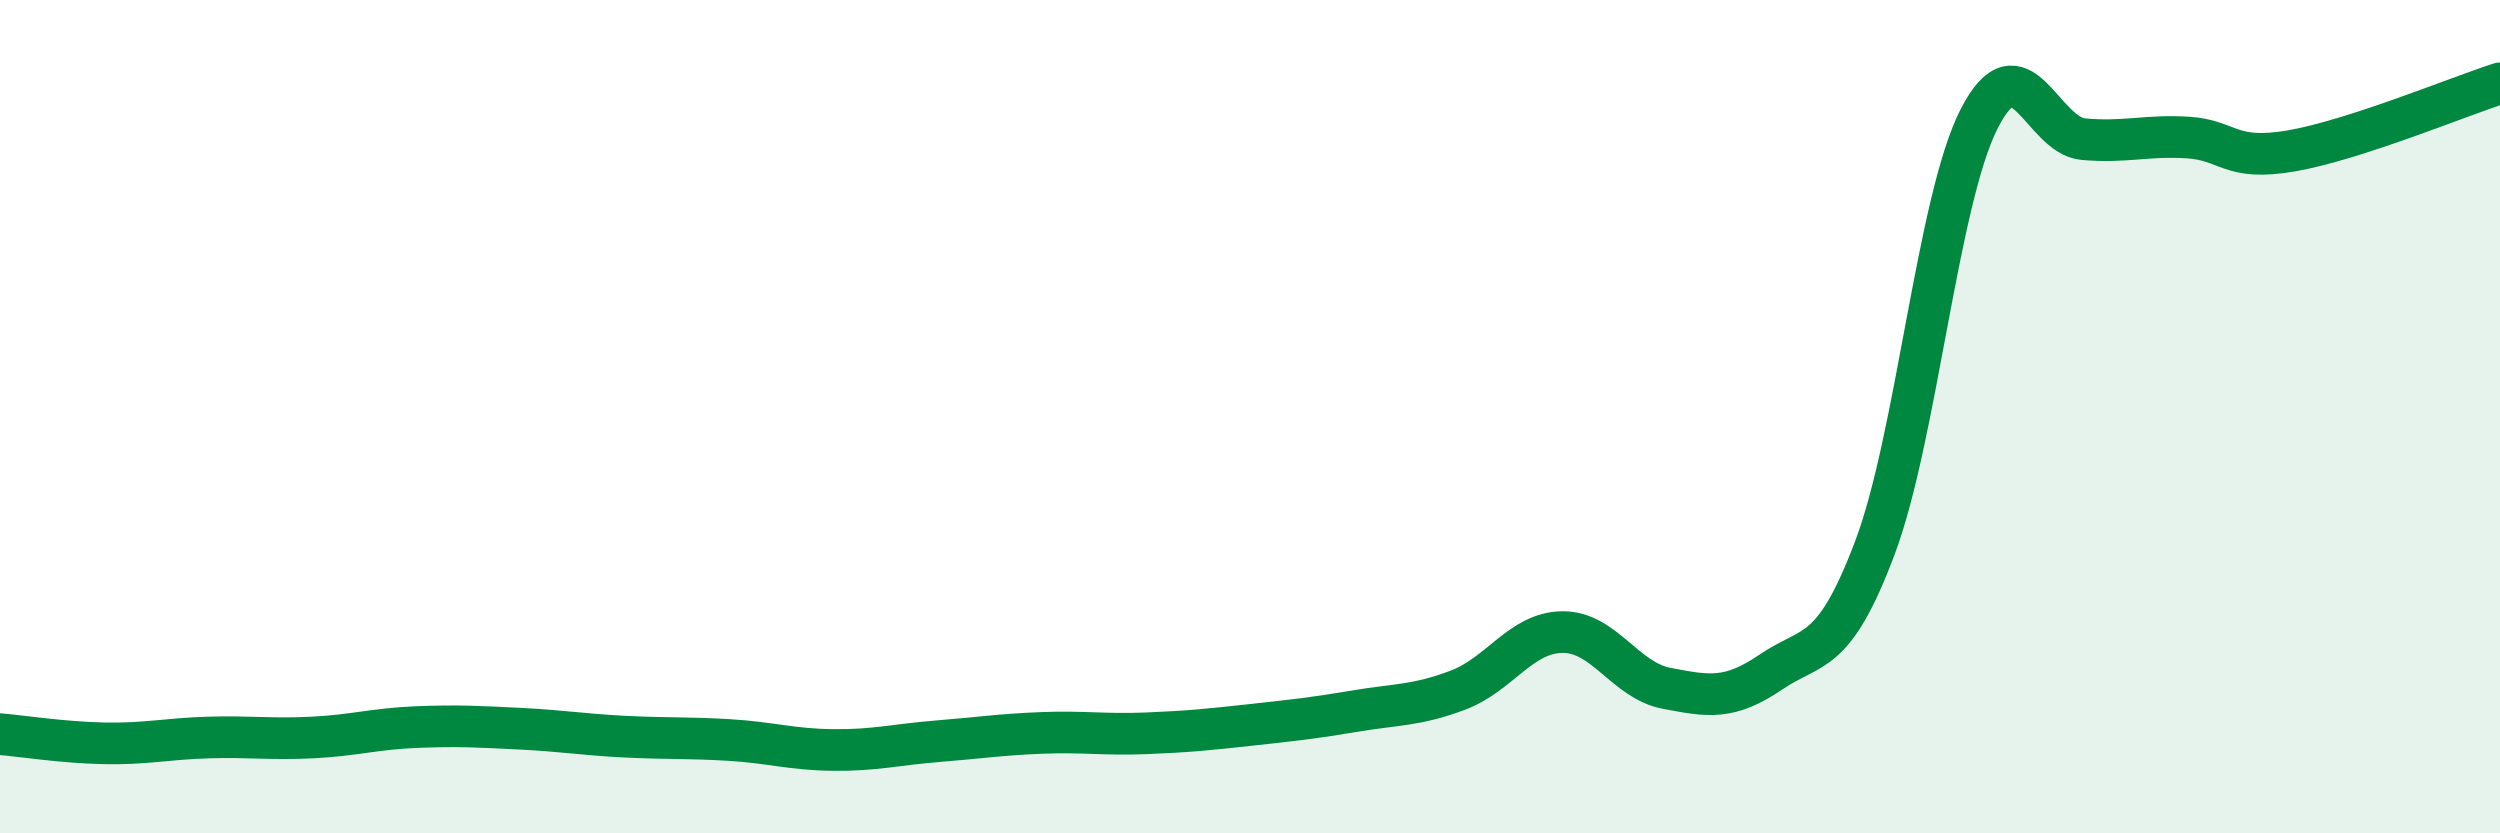 
    <svg width="60" height="20" viewBox="0 0 60 20" xmlns="http://www.w3.org/2000/svg">
      <path
        d="M 0,17.62 C 0.5,17.66 1.5,17.82 2.5,17.84 C 3.5,17.86 4,17.73 5,17.7 C 6,17.67 6.5,17.75 7.5,17.7 C 8.5,17.65 9,17.49 10,17.45 C 11,17.41 11.5,17.44 12.5,17.49 C 13.5,17.54 14,17.63 15,17.68 C 16,17.73 16.5,17.7 17.5,17.76 C 18.5,17.82 19,17.99 20,18 C 21,18.01 21.5,17.87 22.5,17.79 C 23.5,17.71 24,17.63 25,17.59 C 26,17.55 26.5,17.64 27.5,17.6 C 28.5,17.56 29,17.51 30,17.4 C 31,17.29 31.5,17.24 32.5,17.07 C 33.5,16.9 34,16.94 35,16.56 C 36,16.18 36.5,15.18 37.5,15.17 C 38.5,15.16 39,16.33 40,16.52 C 41,16.71 41.5,16.81 42.5,16.13 C 43.5,15.45 44,15.8 45,13.14 C 46,10.48 46.5,4.81 47.5,2.85 C 48.5,0.89 49,3.25 50,3.34 C 51,3.43 51.5,3.24 52.5,3.3 C 53.5,3.36 53.5,3.88 55,3.62 C 56.5,3.36 59,2.32 60,2L60 20L0 20Z"
        fill="#008740"
        opacity="0.1"
        stroke-linecap="round"
        stroke-linejoin="round"
      />
      <path
        d="M 0,17.62 C 0.5,17.66 1.5,17.82 2.5,17.84 C 3.5,17.86 4,17.73 5,17.7 C 6,17.67 6.5,17.75 7.5,17.7 C 8.5,17.65 9,17.49 10,17.45 C 11,17.41 11.5,17.44 12.5,17.49 C 13.5,17.54 14,17.63 15,17.68 C 16,17.73 16.5,17.7 17.5,17.76 C 18.5,17.82 19,17.99 20,18 C 21,18.01 21.5,17.87 22.5,17.79 C 23.5,17.71 24,17.63 25,17.59 C 26,17.55 26.5,17.64 27.5,17.6 C 28.5,17.56 29,17.51 30,17.4 C 31,17.29 31.5,17.24 32.5,17.07 C 33.5,16.9 34,16.94 35,16.56 C 36,16.18 36.5,15.18 37.5,15.17 C 38.5,15.16 39,16.33 40,16.52 C 41,16.71 41.5,16.81 42.5,16.13 C 43.5,15.45 44,15.8 45,13.14 C 46,10.48 46.5,4.81 47.5,2.85 C 48.5,0.89 49,3.25 50,3.34 C 51,3.43 51.5,3.24 52.5,3.3 C 53.5,3.36 53.5,3.88 55,3.62 C 56.5,3.36 59,2.32 60,2"
        stroke="#008740"
        stroke-width="1"
        fill="none"
        stroke-linecap="round"
        stroke-linejoin="round"
      />
    </svg>
  